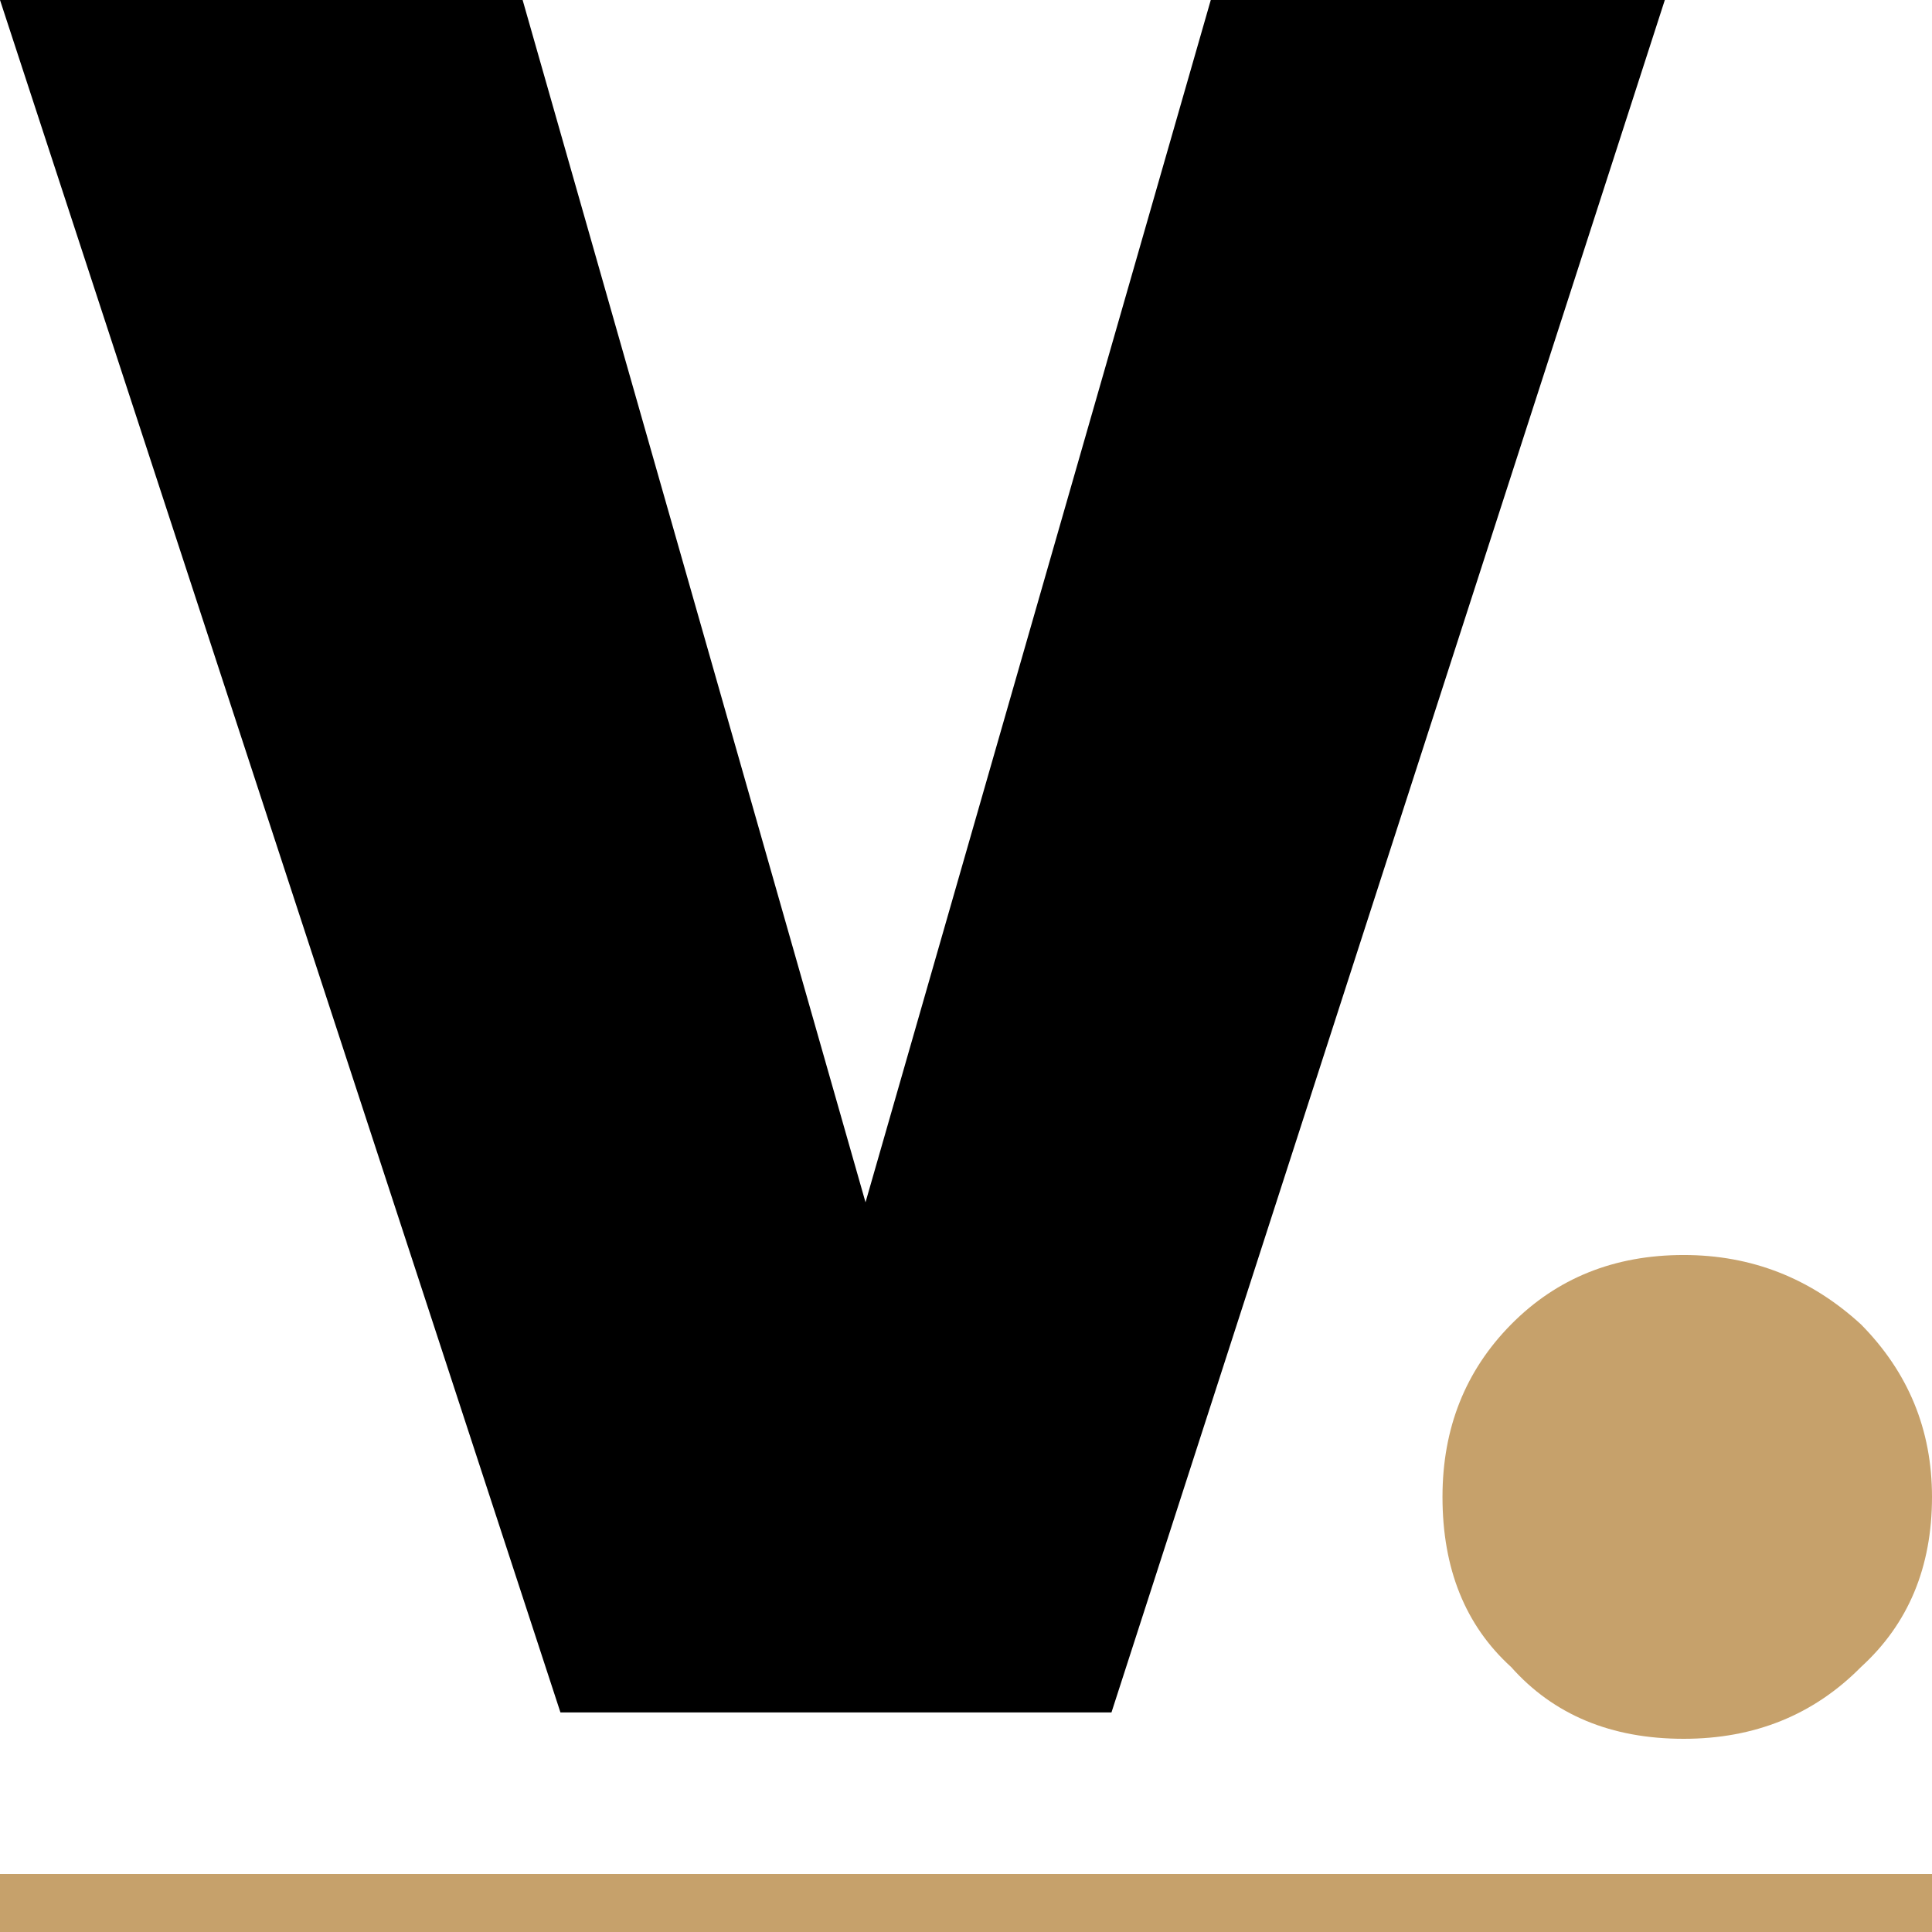 <?xml version="1.0" encoding="UTF-8"?> <svg xmlns="http://www.w3.org/2000/svg" width="100" height="100" viewBox="0 0 100 100" fill="none"><g clip-path="url(#clip0_420_2901)"><path d="M0 0H27.051L44.799 62.231L62.67 0H86.171L57.529 88.636H29.009L0 0Z" fill="black"></path><path d="M87.148 90C83.394 90 80.416 88.76 78.212 86.281C75.846 84.132 74.663 81.198 74.663 77.479C74.663 73.926 75.846 70.95 78.212 68.554C80.579 66.157 83.557 64.959 87.148 64.959C90.657 64.959 93.717 66.157 96.328 68.554C98.776 71.033 100 74.008 100 77.479C100 81.116 98.776 84.05 96.328 86.281C93.88 88.76 90.82 90 87.148 90Z" fill="#C6A16B"></path><g filter="url(#filter0_b_420_2901)"><rect y="97" width="100" height="3" fill="#C6A16B"></rect></g></g><defs><filter id="filter0_b_420_2901" x="-34" y="63" width="168" height="71" filterUnits="userSpaceOnUse" color-interpolation-filters="sRGB"><feFlood flood-opacity="0" result="BackgroundImageFix"></feFlood><feGaussianBlur in="BackgroundImageFix" stdDeviation="17"></feGaussianBlur><feComposite in2="SourceAlpha" operator="in" result="effect1_backgroundBlur_420_2901"></feComposite><feBlend mode="normal" in="SourceGraphic" in2="effect1_backgroundBlur_420_2901" result="shape"></feBlend></filter><clipPath id="clip0_420_2901"><rect width="100" height="100" fill="white"></rect></clipPath></defs></svg> 